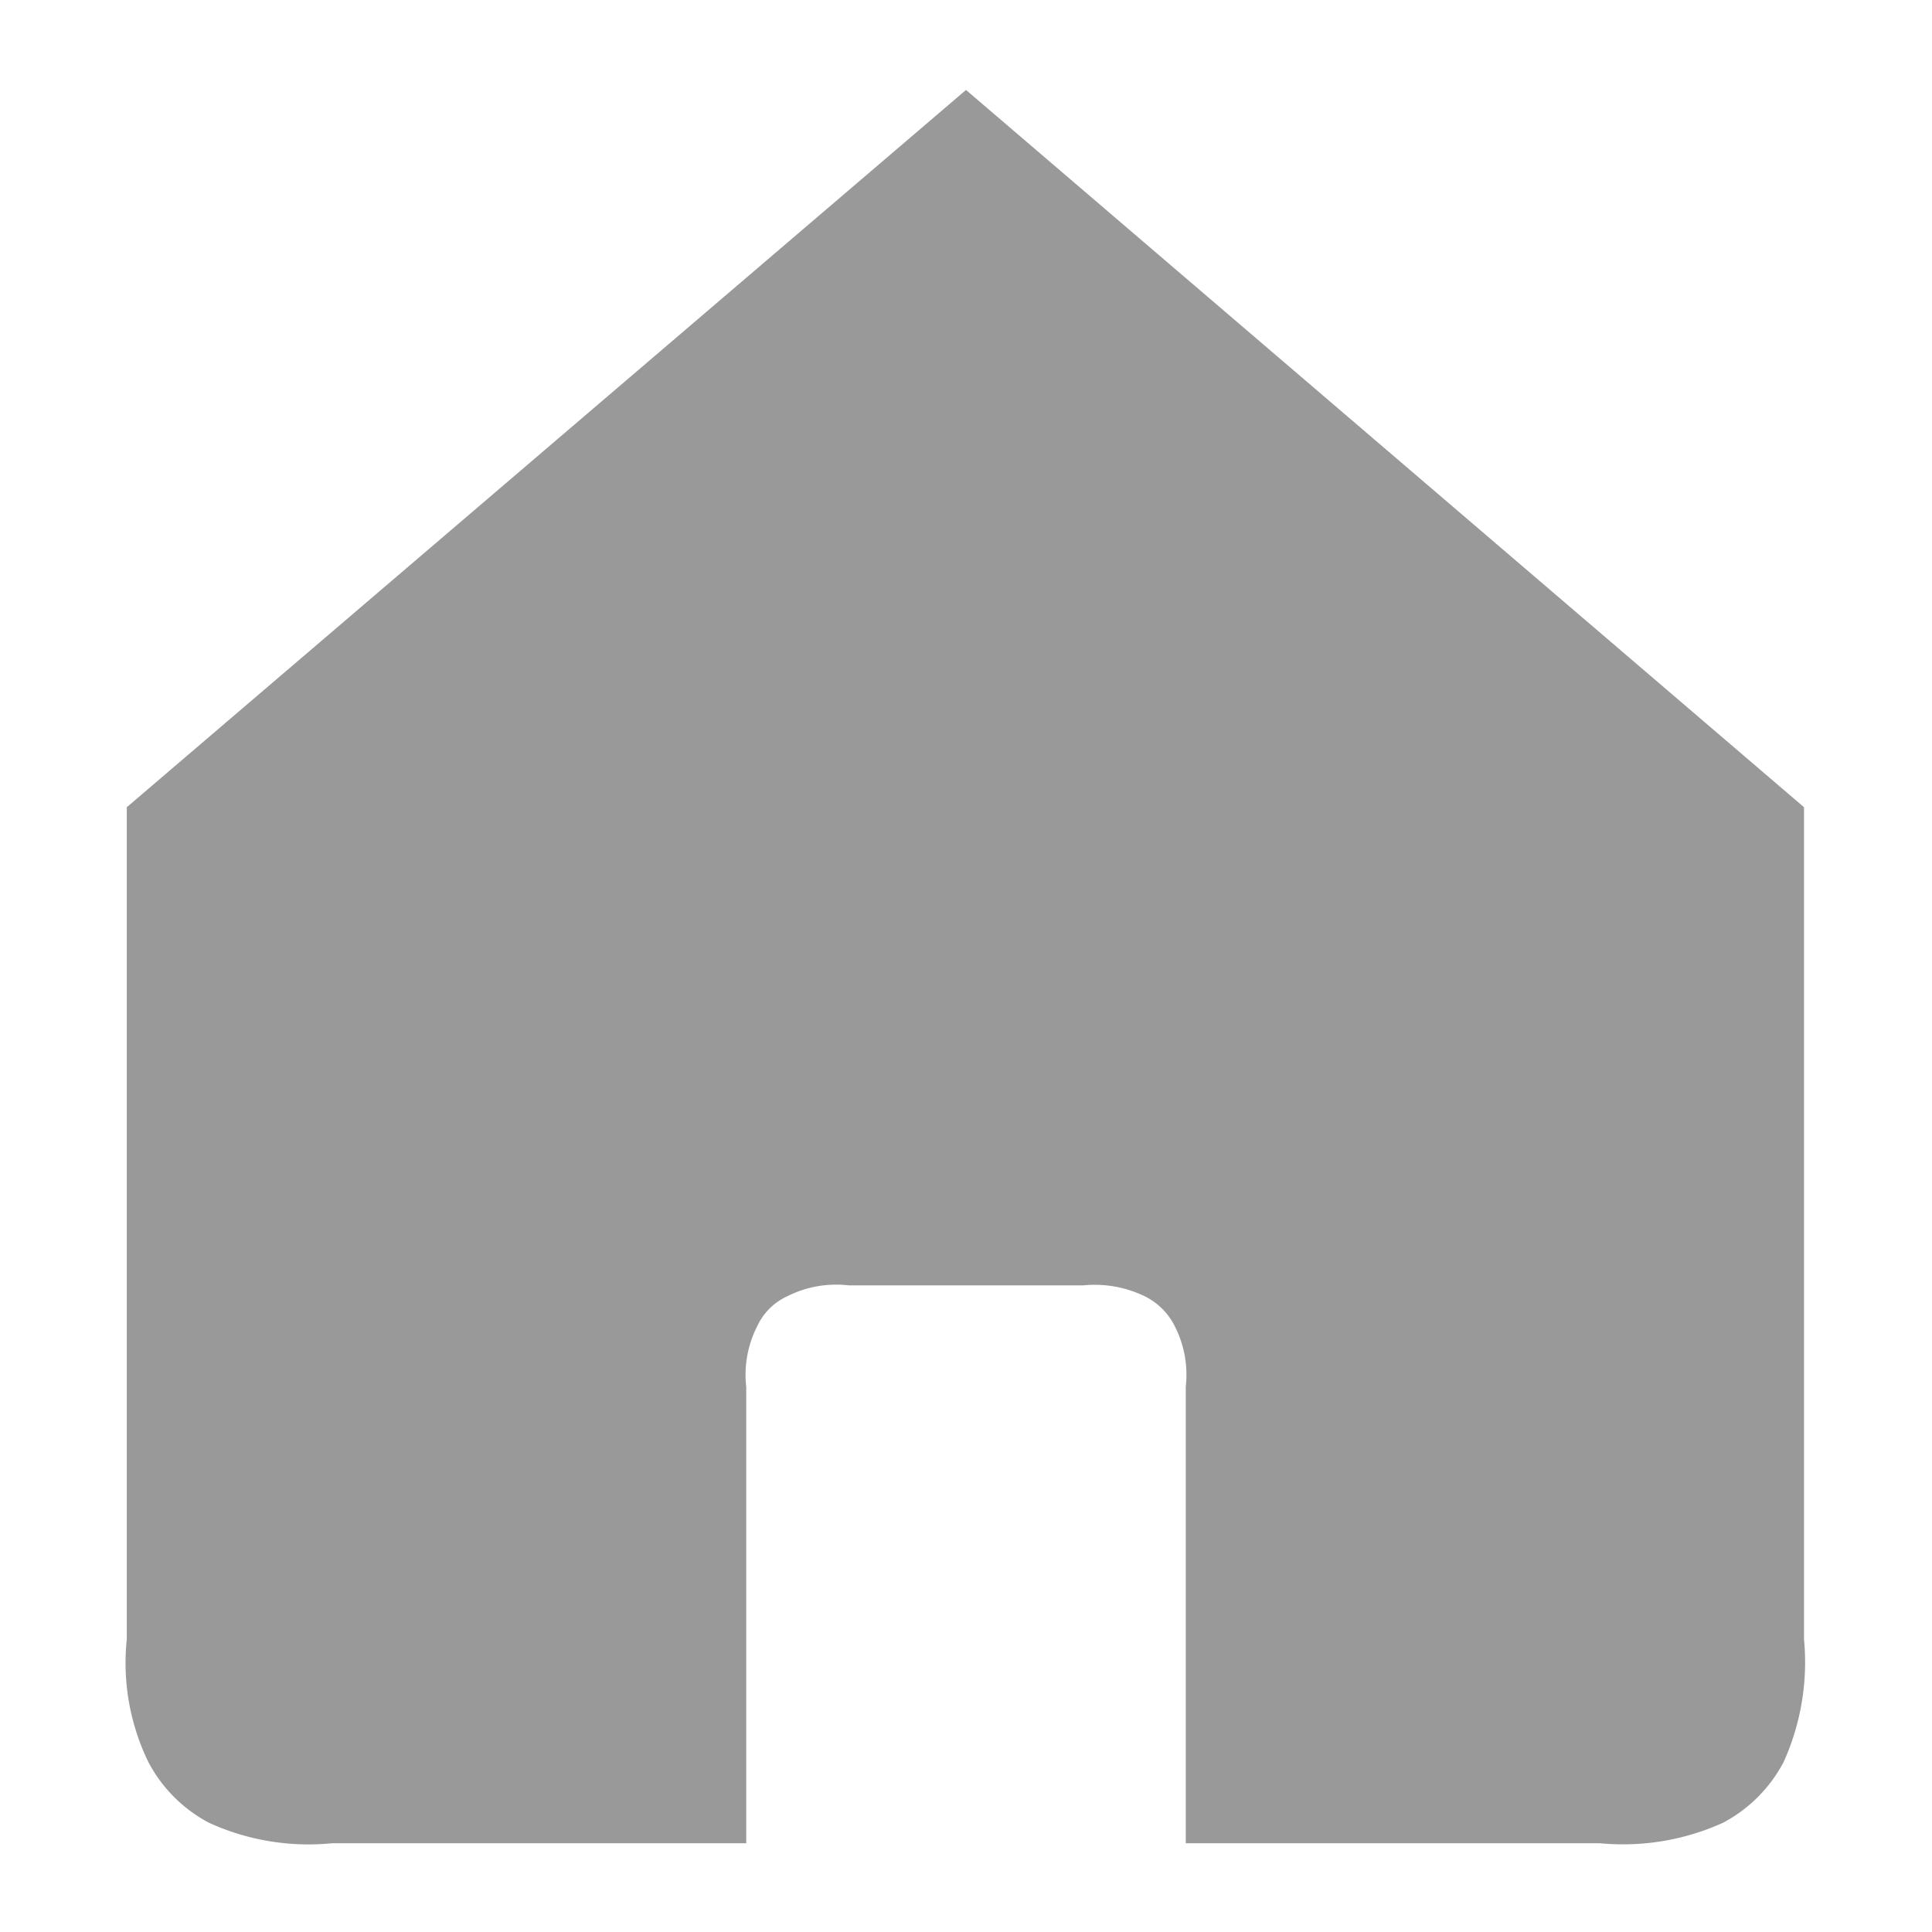 <svg xmlns="http://www.w3.org/2000/svg" width="16" height="16" viewBox="0 0 16 16">
  <defs>
    <style>
      .cls-1 {
        fill: #999;
        fill-rule: evenodd;
      }
    </style>
  </defs>
  <path id="首页" class="cls-1" d="M4516.12,1539.91h-3.43a1.982,1.982,0,0,1-1.02-.17,1.2,1.2,0,0,1-.5-0.5,1.877,1.877,0,0,1-.18-1.02v-6.89l6.95-5.94,6.94,5.94v6.89a2.008,2.008,0,0,1-.17,1.02,1.205,1.205,0,0,1-.5.5,2.008,2.008,0,0,1-1.02.17h-3.43v-3.78a0.885,0.885,0,0,0-.09-0.5,0.55,0.55,0,0,0-.25-0.25,0.951,0.951,0,0,0-.51-0.09h-1.94a0.9,0.9,0,0,0-.51.09,0.507,0.507,0,0,0-.25.25,0.885,0.885,0,0,0-.09.5v3.78Z" transform="translate(-4509.94 -1524.645)"/>
</svg>
